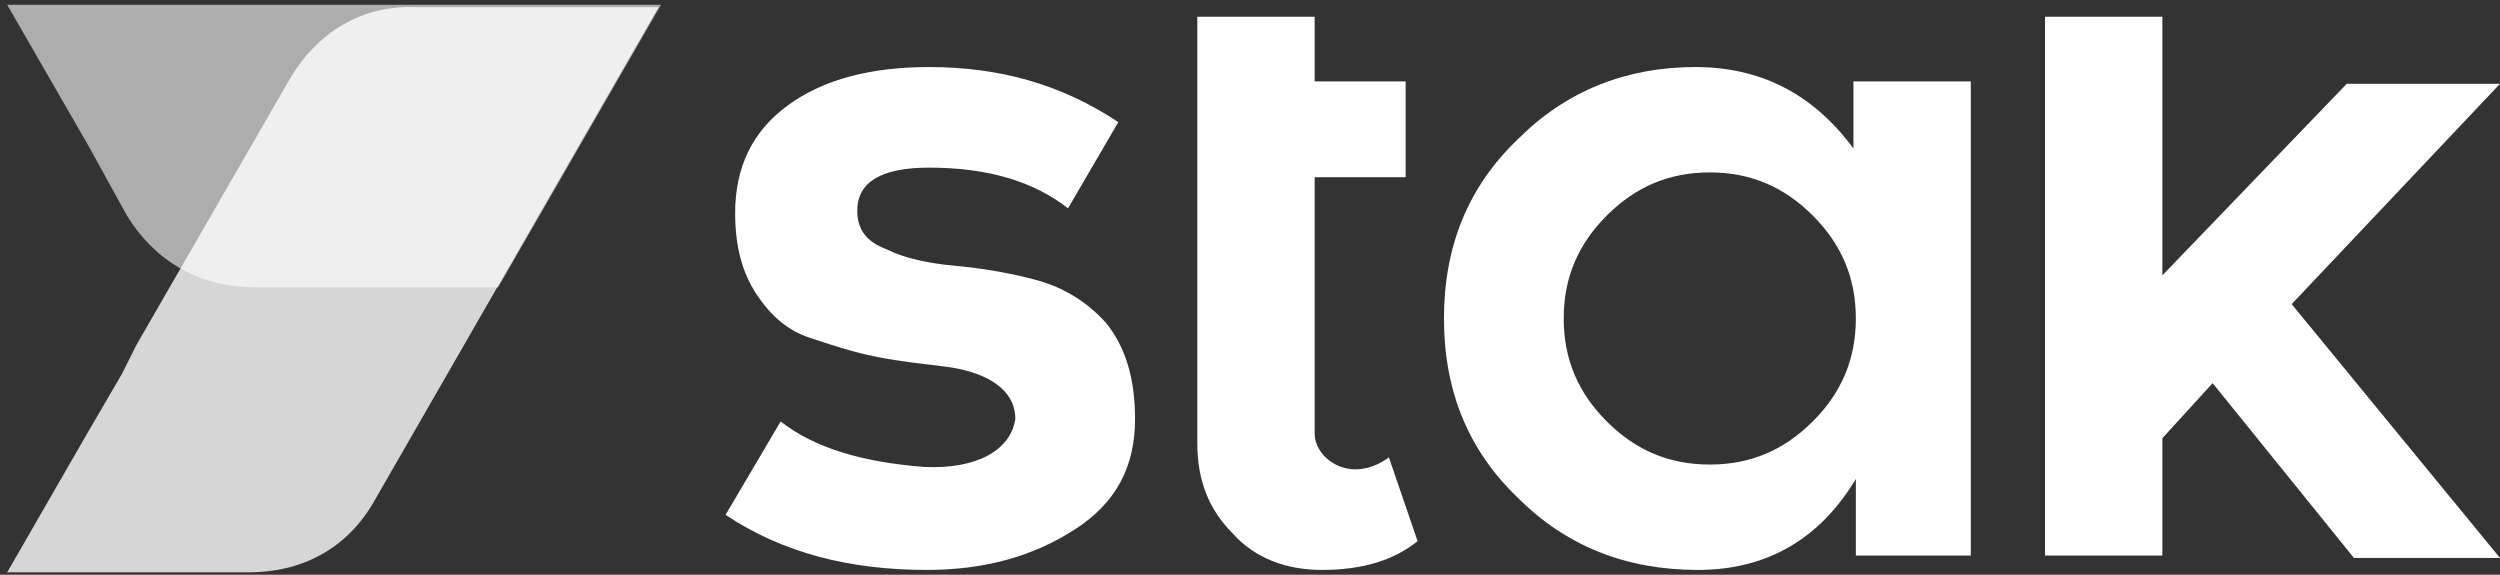 <?xml version="1.0" encoding="utf-8"?>
<!-- Generator: Adobe Illustrator 22.1.0, SVG Export Plug-In . SVG Version: 6.00 Build 0)  -->
<svg version="1.1" id="Layer_1" xmlns="http://www.w3.org/2000/svg" xmlns:xlink="http://www.w3.org/1999/xlink" x="0px" y="0px"
	 width="104.4px" height="24px" viewBox="0 0 104.4 24" style="enable-background:new 0 0 104.4 24;" xml:space="preserve">
<rect x="0" y="0" width="104.4" height="24" fill="#333333" stroke="none"/>
<style type="text/css">
	.st0{fill-rule:evenodd;clip-rule:evenodd;fill:#FFFFFF;}
	.st1{opacity:0.8;fill-rule:evenodd;clip-rule:evenodd;fill:#FFFFFF;}
	.st2{opacity:0.6;fill-rule:evenodd;clip-rule:evenodd;fill:#FFFFFF;}
</style>
<title>Artboard 1</title>
<path class="st0" d="M38.6,19.5c-2.6-0.2-4.6-0.8-6-1.9l-2.3,3.9c2.4,1.6,5.2,2.3,8.4,2.3c2.5,0,4.5-0.6,6.2-1.7
	c1.7-1.1,2.5-2.6,2.5-4.6c0-1.7-0.4-3-1.2-4c-0.8-0.9-1.8-1.5-2.9-1.8c-1.1-0.3-2.3-0.5-3.4-0.6c-1.1-0.1-2.1-0.3-2.9-0.7
	c-0.8-0.3-1.2-0.8-1.2-1.6c0-1.2,1-1.8,3-1.8c2.5,0,4.4,0.6,5.8,1.7l2.1-3.6c-2.4-1.6-5-2.3-7.9-2.3c-2.4,0-4.4,0.5-5.9,1.6
	c-1.5,1.1-2.2,2.6-2.2,4.5c0,1.4,0.3,2.5,0.9,3.4c0.6,0.9,1.3,1.5,2.2,1.8c0.9,0.3,1.8,0.6,2.8,0.8c1,0.2,2,0.3,2.8,0.4
	c1.7,0.2,3,0.9,3,2.2C42.2,18.8,40.8,19.6,38.6,19.5L38.6,19.5z M90.3,11.5V0.7h-4.9v22.5h4.9v-4.9l2.1-2.3l5.9,7.3h6.1l-8.7-10.6
	l8.7-9.2H98L90.3,11.5L90.3,11.5z M50,18.5c0,1.6,0.5,2.8,1.5,3.8c0.9,1,2.2,1.5,3.7,1.5c1.7,0,3-0.4,4-1.2L58,19.1
	c-0.4,0.3-0.9,0.5-1.4,0.5c-0.9,0-1.7-0.7-1.7-1.5V7.4h3.8v-4h-3.8V0.7H50C50,6.3,50,9.7,50,18.5L50,18.5z M82.3,23.2V3.4h-4.9v2.8
	h0c-1.7-2.3-3.9-3.4-6.6-3.4c-2.9,0-5.4,1-7.4,3c-2.1,2-3.1,4.5-3.1,7.5c0,3,1,5.5,3.1,7.5c2,2,4.5,3,7.5,3c2.9,0,5.1-1.3,6.6-3.8h0
	v3.2H82.3L82.3,23.2z M67.1,9c1.2-1.2,2.6-1.8,4.3-1.8c1.7,0,3.1,0.6,4.3,1.8c1.2,1.2,1.8,2.6,1.8,4.3c0,1.7-0.6,3.1-1.8,4.3
	c-1.2,1.2-2.6,1.8-4.3,1.8c-1.7,0-3.1-0.6-4.3-1.8c-1.2-1.2-1.8-2.6-1.8-4.3C65.3,11.6,65.9,10.2,67.1,9z"/>
<path class="st1" d="M12.1,3.3L5.7,14.4l-0.1,0.2l-0.1,0.2L5.4,15l-0.1,0.2l-0.1,0.2l-0.1,0.2l-1.4,2.4l-3.4,5.9h6.8l0,0h3.3
	c2.1,0,4.1-0.9,5.3-3.1l8.4-14.6l3.4-5.9h-6.8h0h-3.3C15.4,0.2,13.4,1.1,12.1,3.3z"/>
<path class="st2" d="M10.7,12l10.1,0l3.4-5.9l3.4-5.9h-6.8l0,0l-6.8,0v0v0H7.1H0.3l3.4,5.9v0L5.3,9C6.4,10.8,8.2,12,10.7,12z"/>
</svg>

